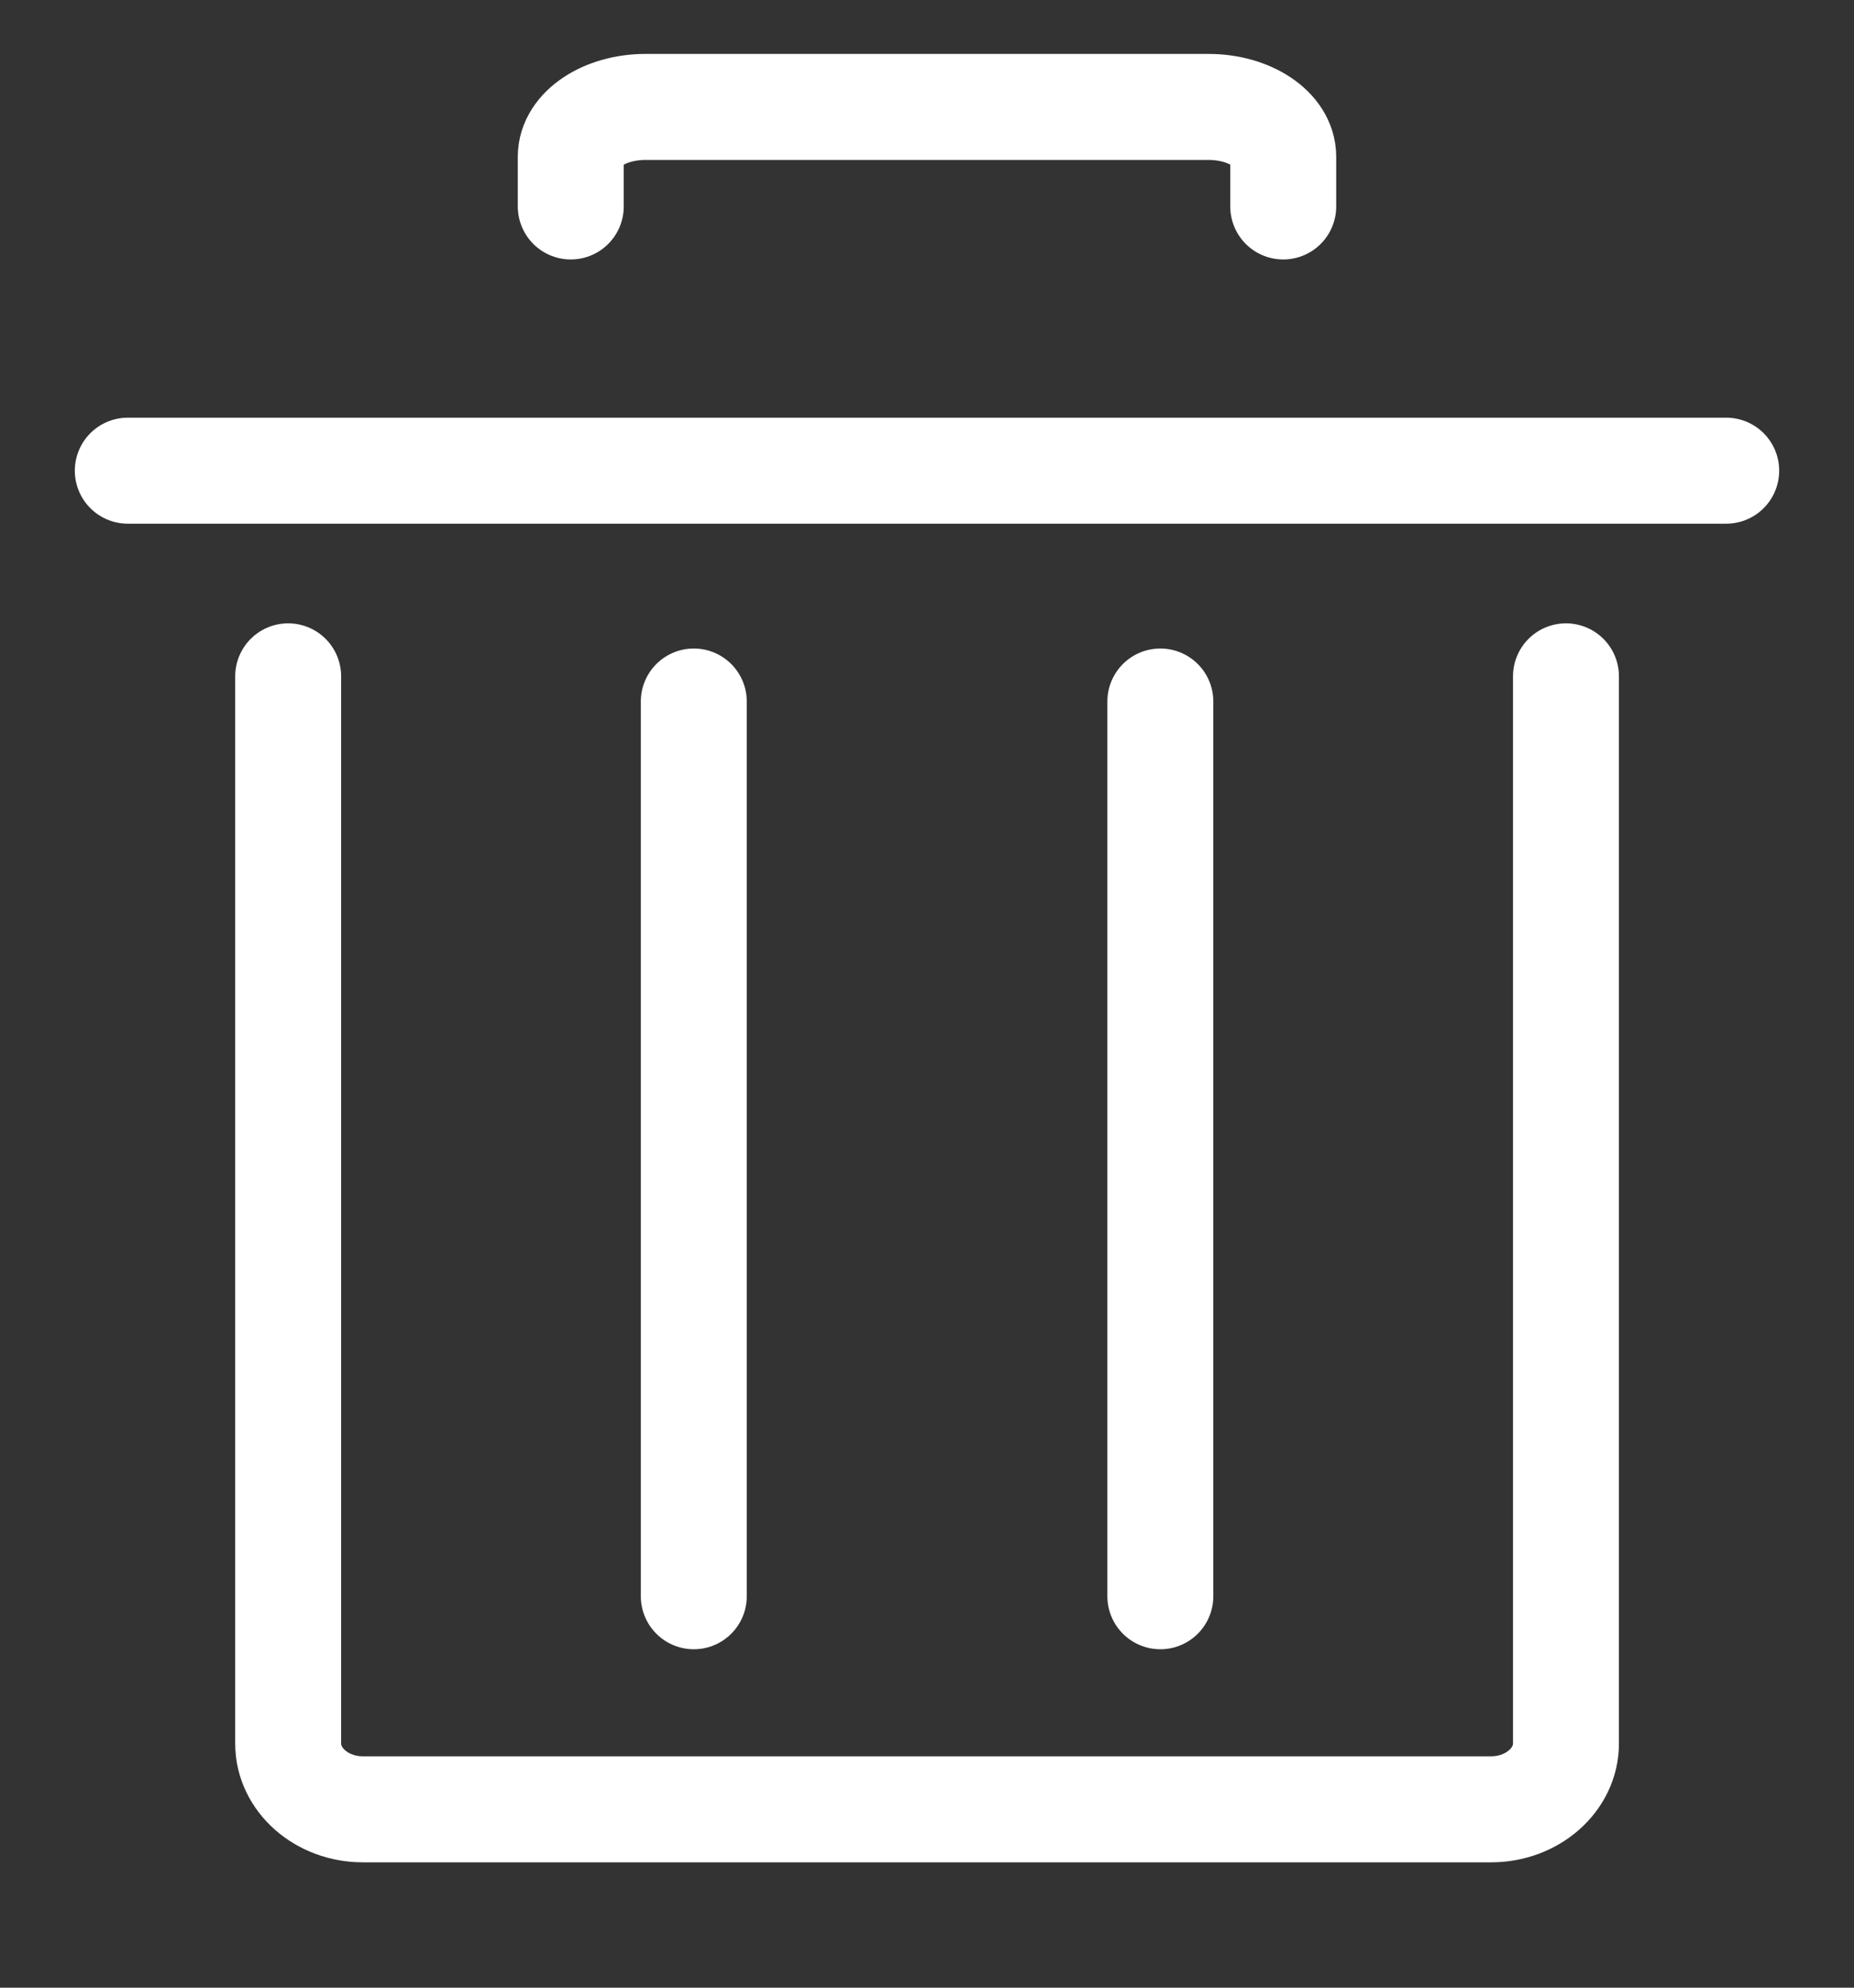 <svg width="14" height="15" viewBox="0 0 14 15" fill="none" xmlns="http://www.w3.org/2000/svg">
<rect x="0" y="0" width="14" height="15" fill="#333333" stroke="none"/>
<g clip-path="url(#clip0_7844_34237)">
<path d="M11.825 5.104V13.158C11.825 13.431 11.571 13.654 11.26 13.654H2.74C2.429 13.654 2.176 13.431 2.176 13.158V5.104" stroke="white" stroke-width="0.8" stroke-miterlimit="10" stroke-linecap="round"/>
<path d="M0.965 3.552H13.035" stroke="white" stroke-width="0.8" stroke-miterlimit="10" stroke-linecap="round"/>
<path d="M4.31 1.558C4.31 1.558 4.31 1.389 4.31 1.182C4.31 0.976 4.564 0.807 4.874 0.807H9.126C9.437 0.807 9.69 0.976 9.69 1.182C9.69 1.389 9.69 1.558 9.69 1.558" stroke="white" stroke-width="0.8" stroke-miterlimit="10" stroke-linecap="round"/>
<path d="M5.239 5.294V12.046" stroke="white" stroke-width="0.8" stroke-miterlimit="10" stroke-linecap="round"/>
<path d="M8.762 5.294V12.046" stroke="white" stroke-width="0.8" stroke-miterlimit="10" stroke-linecap="round"/>
</g>
<defs>
<clipPath id="clip0_7844_34237">
<rect width="14" height="15" fill="white"/>
</clipPath>
</defs>
</svg>
